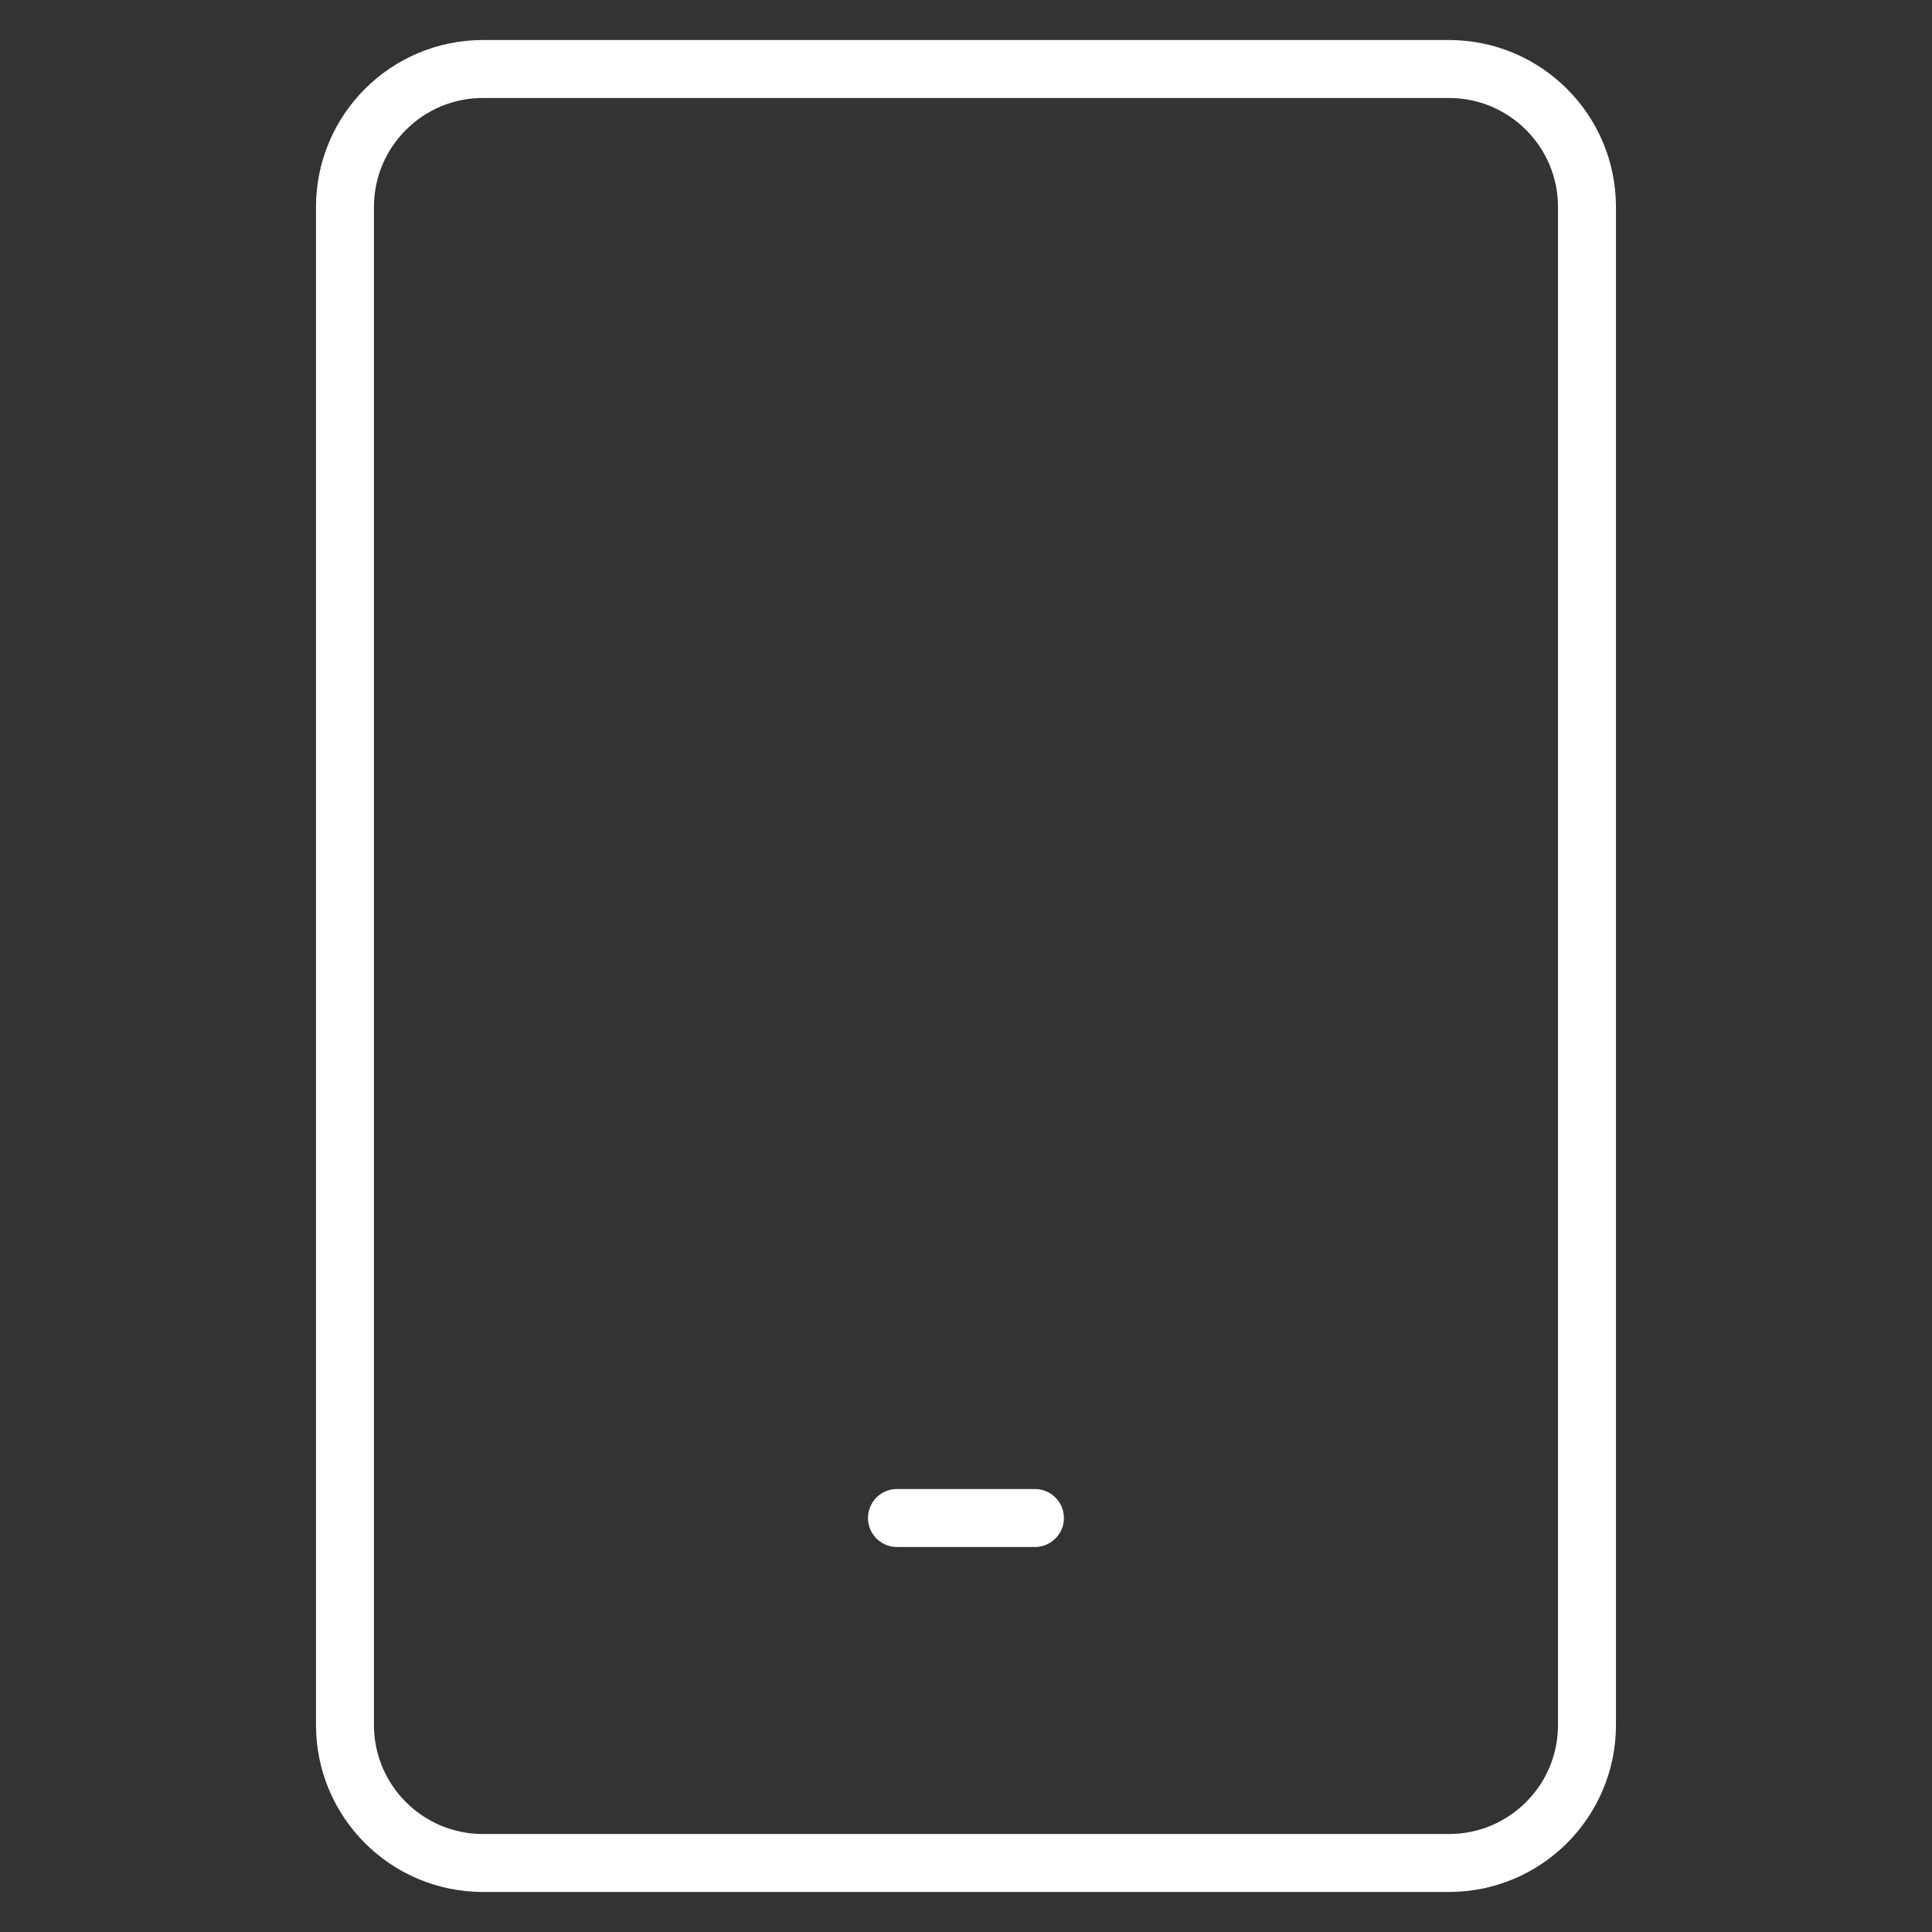 <svg width="50" height="50" viewBox="0 0 50 50" fill="none" xmlns="http://www.w3.org/2000/svg">
<rect x="0" y="0" width="50" height="50" fill="#333333" stroke="none"/>
<path d="M37.499 1.786H12.499C10.527 1.786 8.928 3.385 8.928 5.357V44.643C8.928 46.615 10.527 48.214 12.499 48.214H37.499C39.472 48.214 41.071 46.615 41.071 44.643V5.357C41.071 3.385 39.472 1.786 37.499 1.786Z" stroke="white" stroke-width="1.5" stroke-linecap="round" stroke-linejoin="round"/>
<path d="M23.213 39.286H26.784" stroke="white" stroke-width="1.5" stroke-linecap="round" stroke-linejoin="round"/>
</svg>
